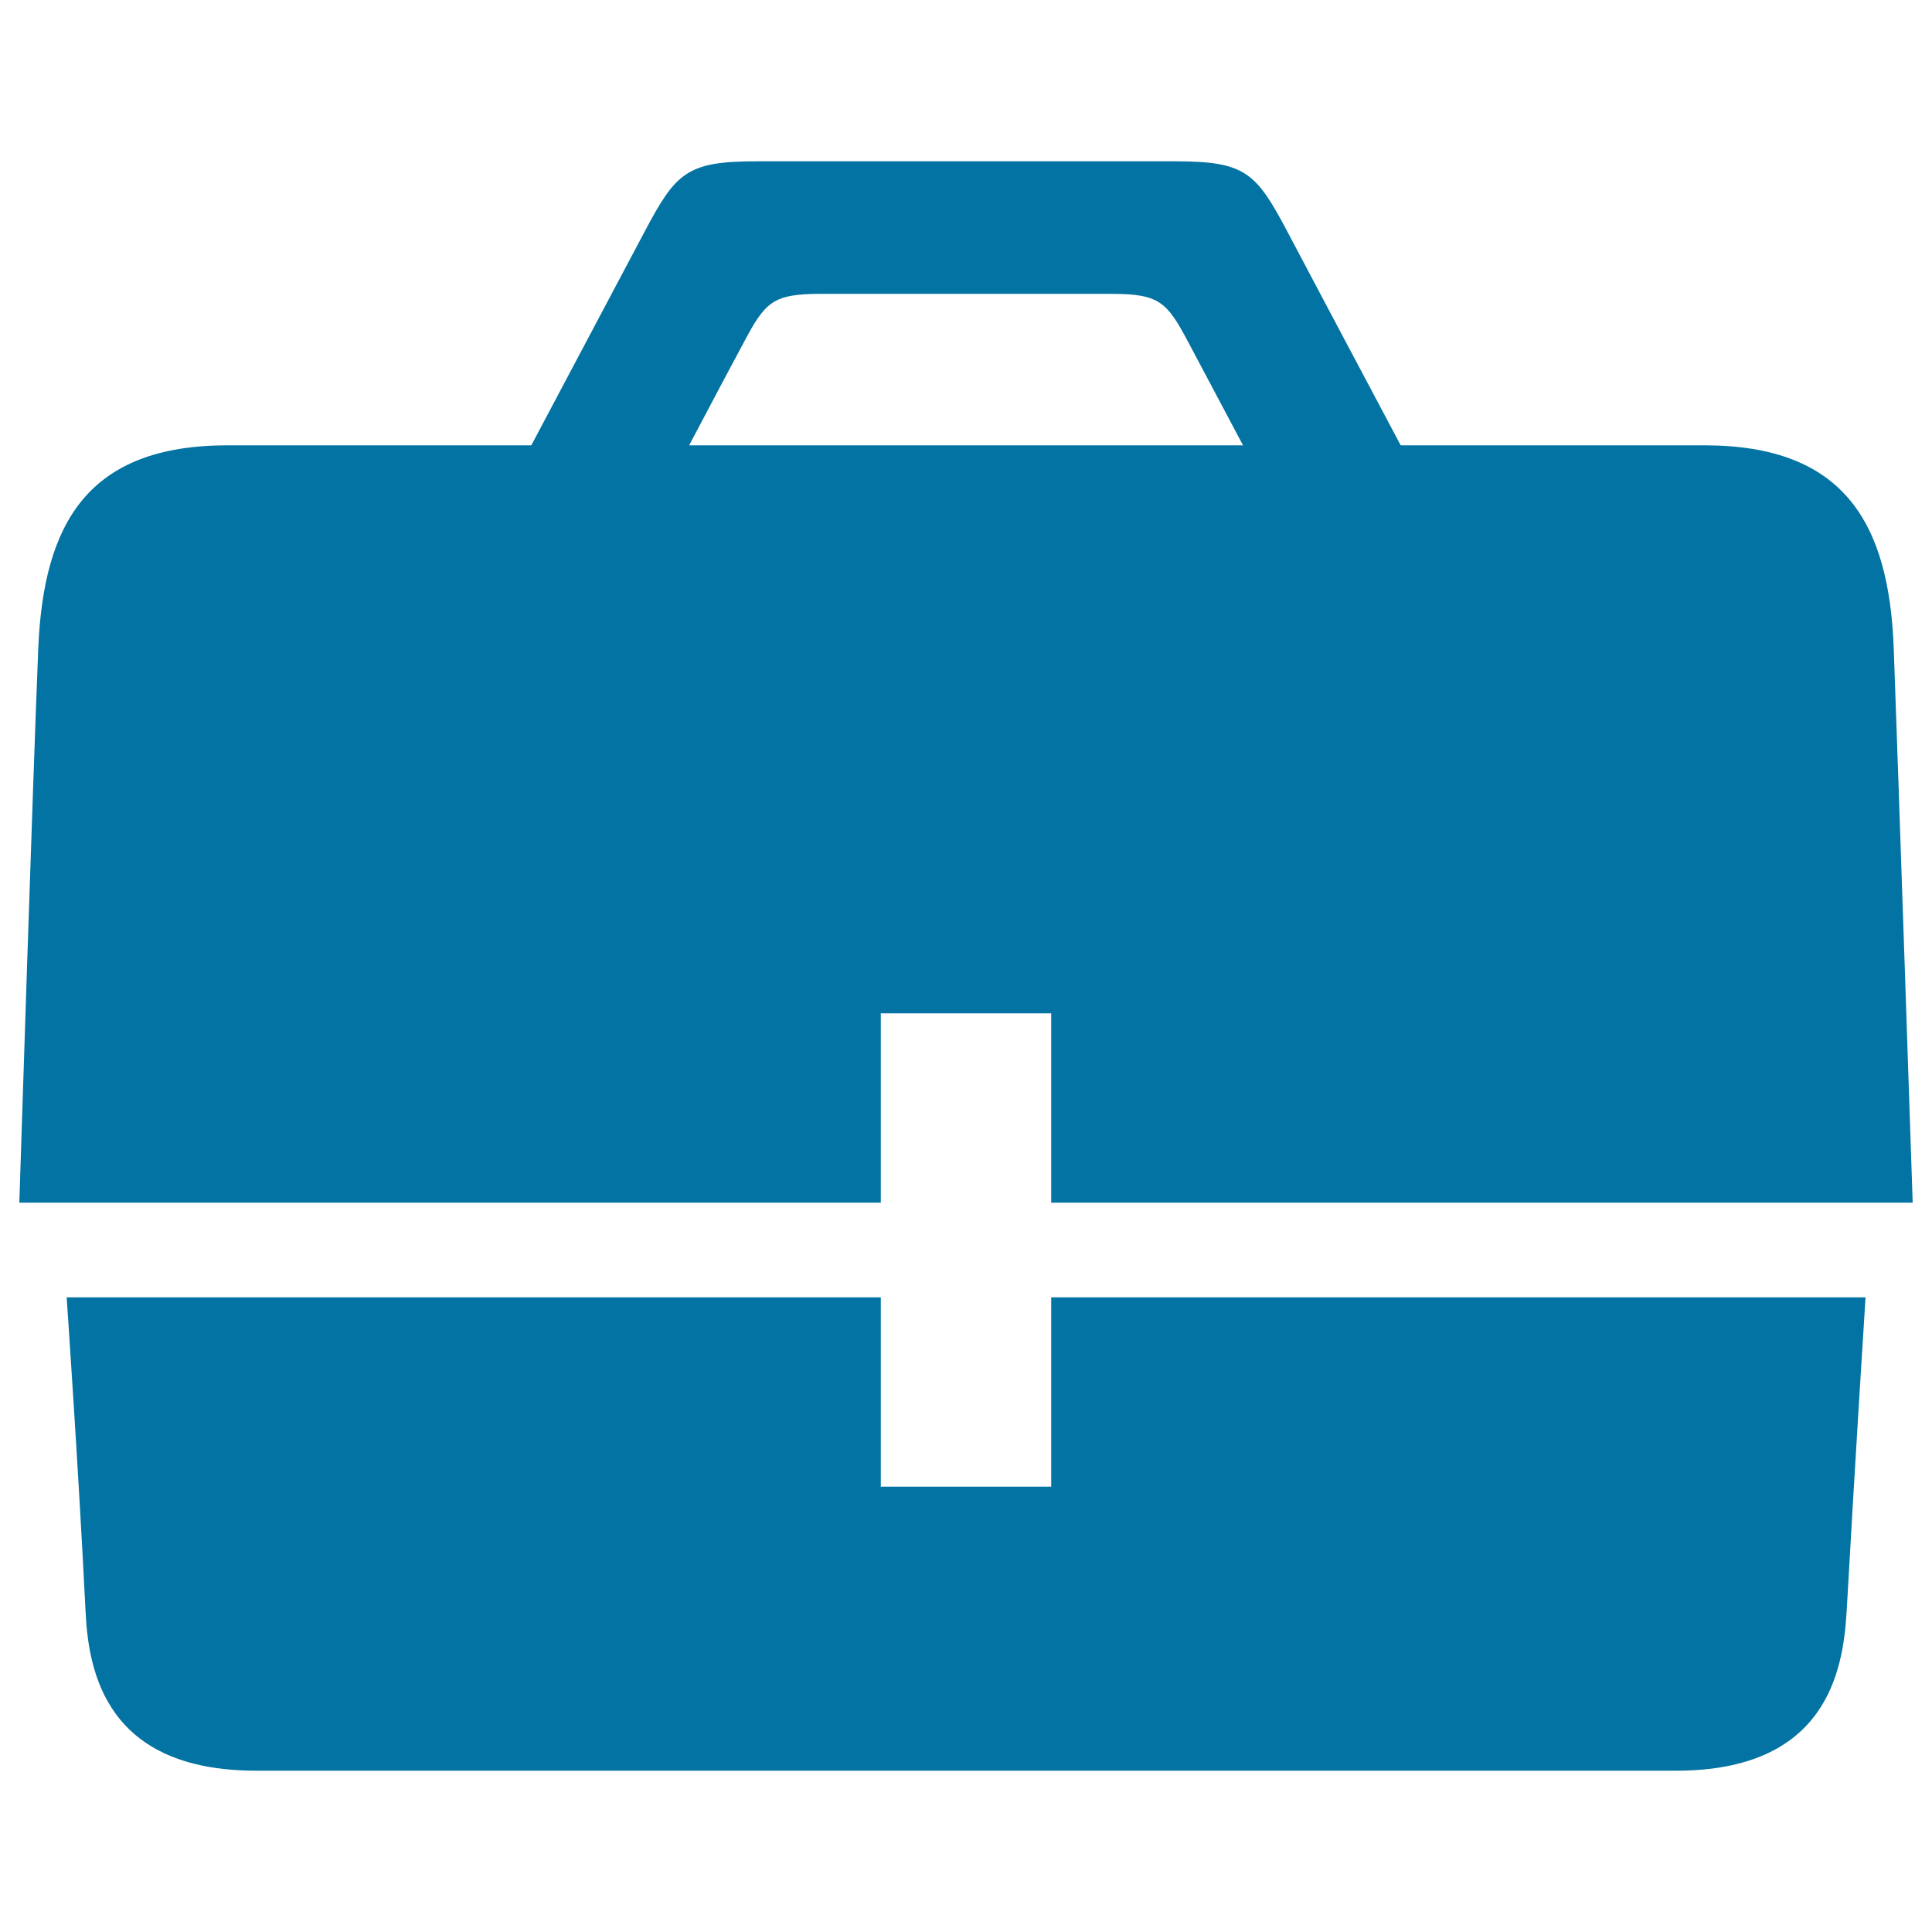 <svg xmlns="http://www.w3.org/2000/svg" viewBox="0 0 1000 1000" style="fill:#0273a2">
<title>Office Briefcase SVG icon</title>
<g><path d="M455.9,524.5h88.2v98H990c0,0-7.3-218.4-9.8-286.8c-2.4-65-25.7-105.2-98-105.2H725c-24.4-45.9-50.6-95.3-58.6-110.5c-16.2-30.6-21.7-36.5-57.8-36.5H391.4c-36,0-41.6,5.9-57.8,36.5c-8.1,15.2-34.3,64.6-58.6,110.5H117.8c-72.3,0-95.3,40.2-98,105.2c-2.7,65-9.8,286.8-9.8,286.8h445.9V524.5z M384.9,177.4c11.2-21.2,15.1-25.3,40-25.3h150.3c24.9,0,28.8,4.1,40,25.3c4.2,7.9,15.6,29.4,28.2,53.1H356.7C369.2,206.8,380.6,185.3,384.9,177.4z M544.1,769.5h-88.2v-98H34.5c0,0,6.1,88.1,9.8,162.8c1.5,31,10.6,82.2,88.2,82.2h735.1c77.5,0,86.4-51.2,88.2-82.2c4.3-76.8,9.8-162.8,9.8-162.8H544.1V769.5z"/></g>
</svg>